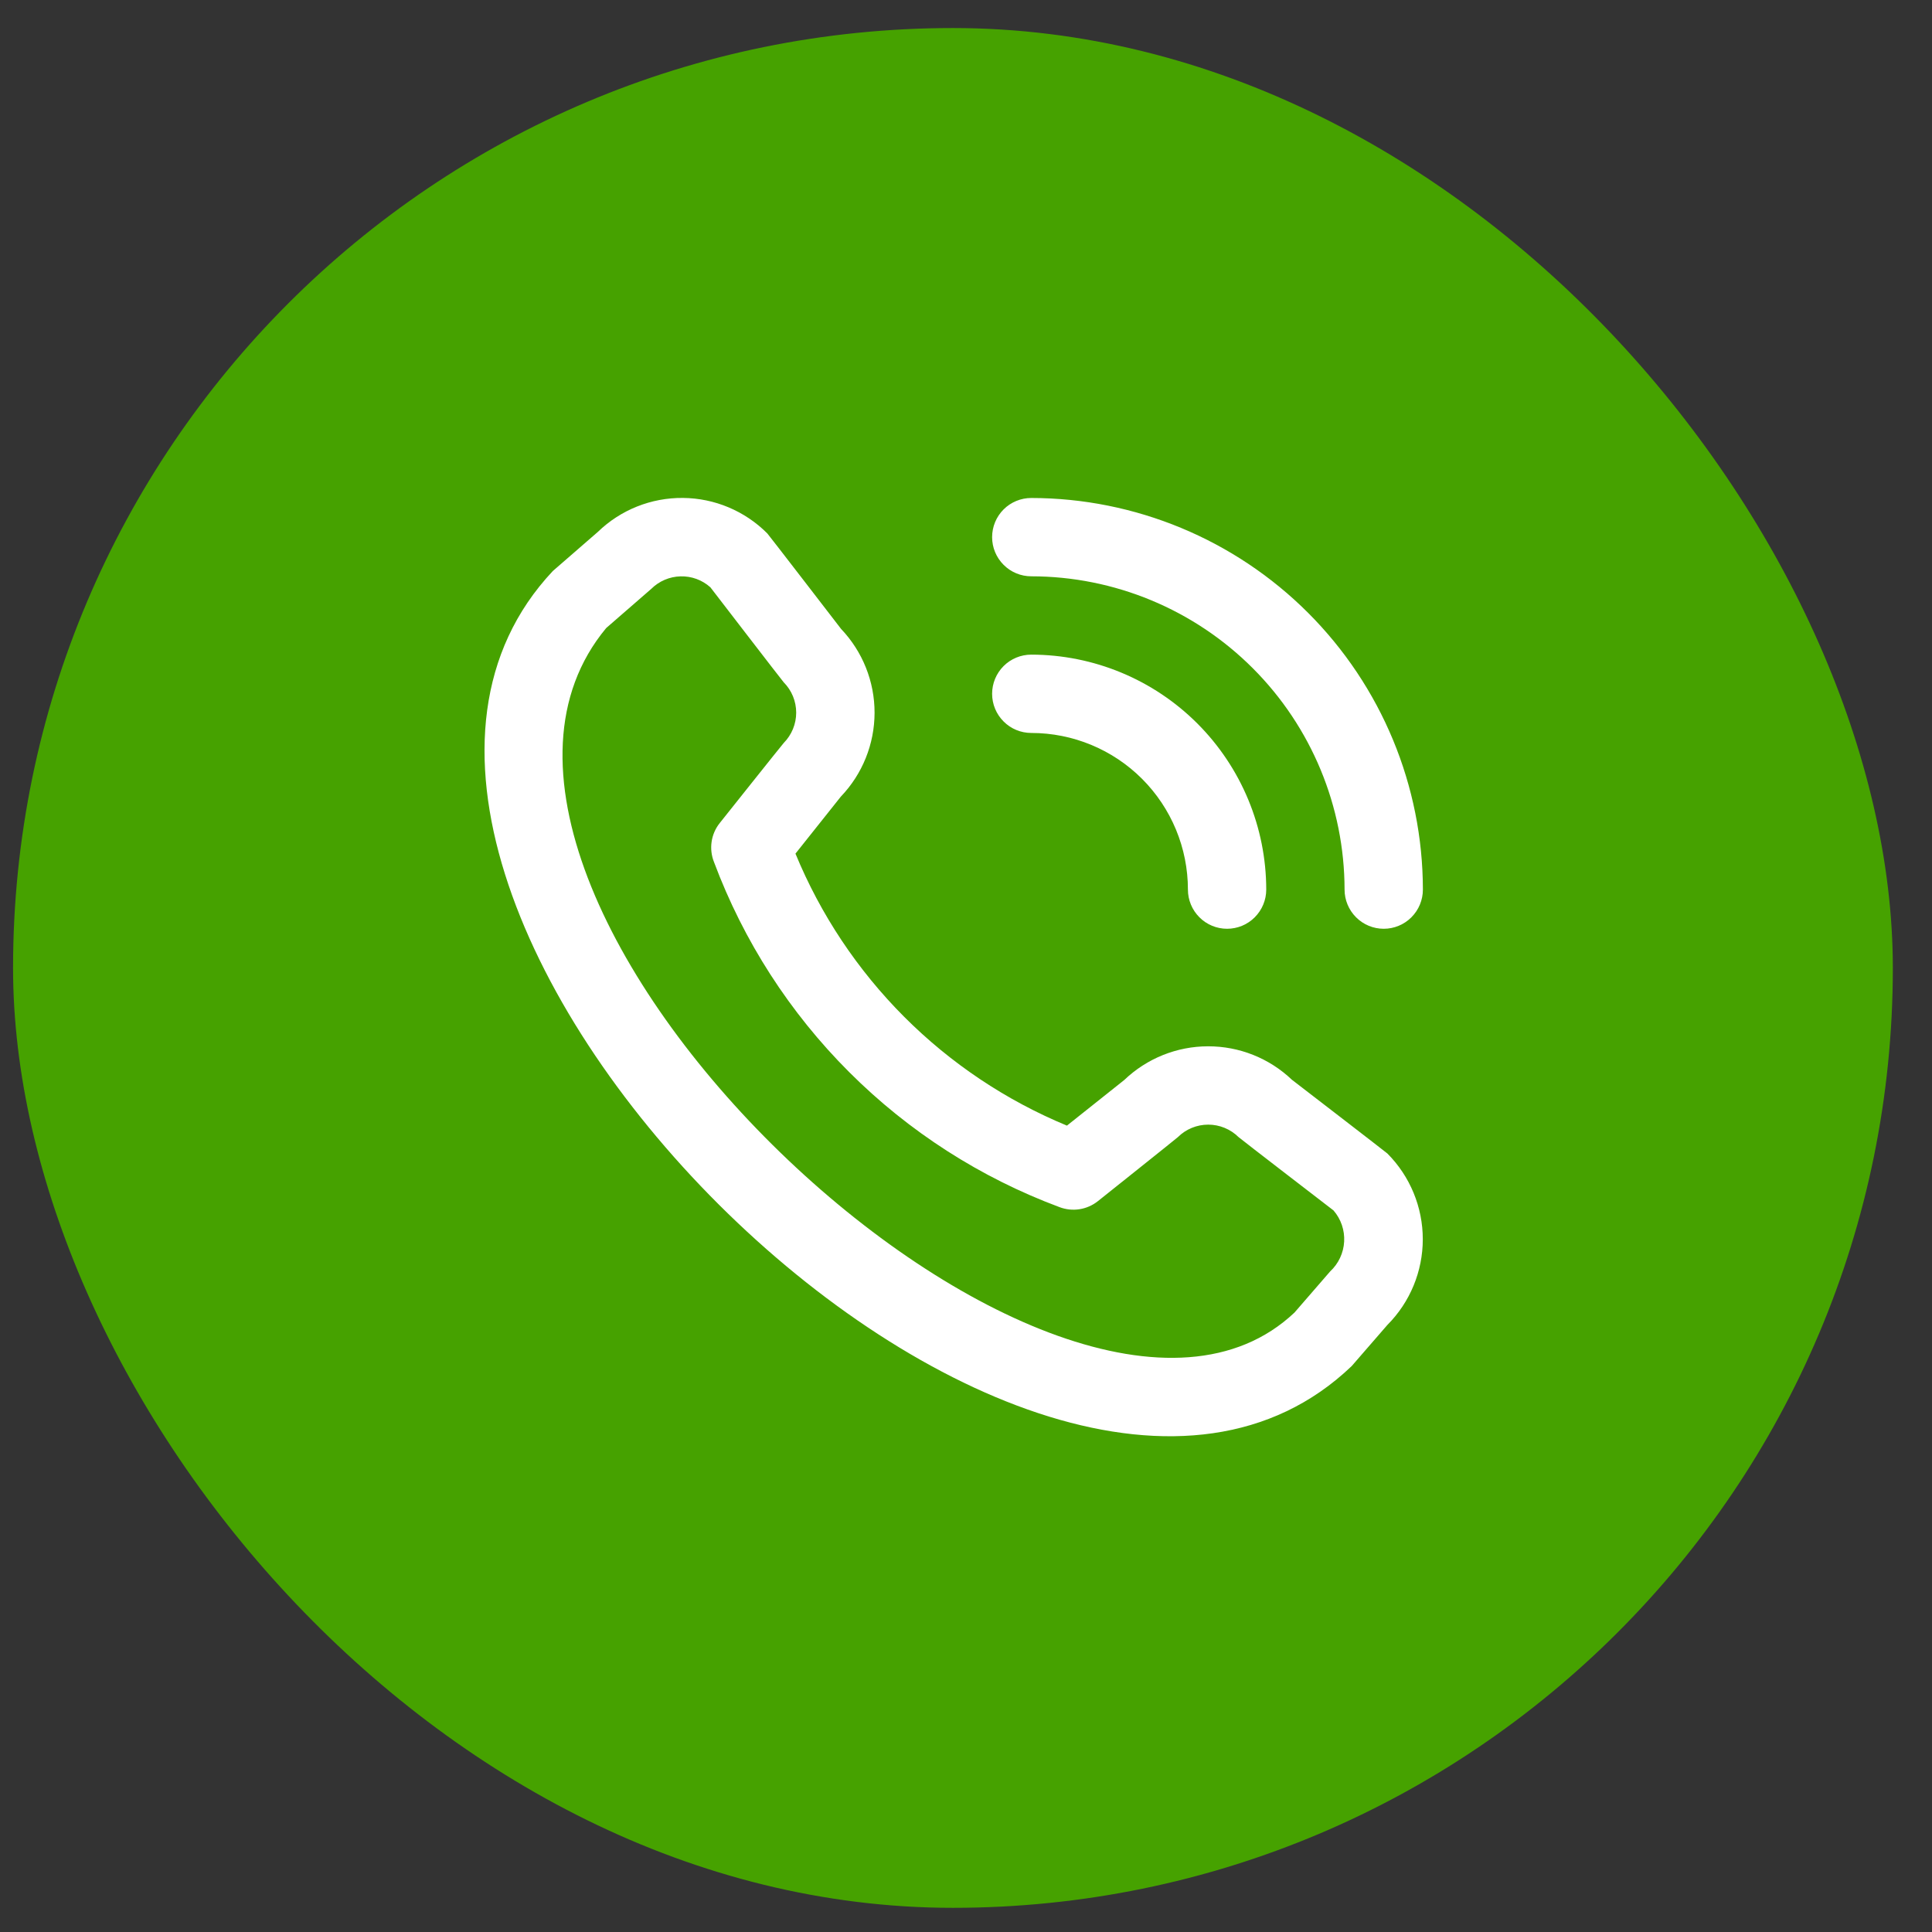 <?xml version="1.0" encoding="UTF-8"?>
<svg xmlns="http://www.w3.org/2000/svg" width="37" height="37" viewBox="0 0 37 37" fill="none">
  <rect x="0" y="0" width="37" height="37" fill="#333333" stroke="none"/>
  <rect x="0.25" y="0.537" width="36" height="36" rx="18" fill="#46A200"></rect>
  <g clip-path="url(#clip0_82_4450)">
    <path d="M19 10.287C19 10.088 19.079 9.897 19.22 9.756C19.36 9.616 19.551 9.537 19.75 9.537C21.738 9.539 23.645 10.33 25.051 11.736C26.457 13.142 27.248 15.048 27.25 17.037C27.25 17.235 27.171 17.426 27.03 17.567C26.89 17.708 26.699 17.787 26.5 17.787C26.301 17.787 26.11 17.708 25.97 17.567C25.829 17.426 25.75 17.235 25.75 17.037C25.748 15.446 25.116 13.921 23.991 12.796C22.866 11.671 21.341 11.038 19.75 11.037C19.551 11.037 19.36 10.958 19.22 10.817C19.079 10.676 19 10.486 19 10.287ZM19.75 14.037C20.546 14.037 21.309 14.353 21.871 14.915C22.434 15.478 22.75 16.241 22.75 17.037C22.75 17.235 22.829 17.426 22.97 17.567C23.11 17.708 23.301 17.787 23.5 17.787C23.699 17.787 23.89 17.708 24.03 17.567C24.171 17.426 24.25 17.235 24.25 17.037C24.249 15.844 23.774 14.7 22.931 13.856C22.087 13.012 20.943 12.538 19.75 12.537C19.551 12.537 19.36 12.616 19.22 12.756C19.079 12.897 19 13.088 19 13.287C19 13.486 19.079 13.676 19.22 13.817C19.36 13.958 19.551 14.037 19.75 14.037ZM26.57 22.091C27.004 22.527 27.248 23.117 27.248 23.733C27.248 24.348 27.004 24.939 26.57 25.374L25.887 26.161C19.745 32.042 4.797 17.098 10.587 10.936L11.45 10.186C11.886 9.764 12.471 9.53 13.079 9.536C13.686 9.541 14.267 9.786 14.695 10.216C14.718 10.239 16.108 12.045 16.108 12.045C16.52 12.478 16.75 13.053 16.749 13.651C16.748 14.249 16.517 14.824 16.103 15.256L15.234 16.348C15.715 17.516 16.422 18.577 17.314 19.471C18.206 20.365 19.266 21.074 20.433 21.557L21.531 20.683C21.963 20.27 22.538 20.038 23.136 20.038C23.734 20.037 24.309 20.266 24.742 20.679C24.742 20.679 26.547 22.068 26.57 22.091ZM25.538 23.181C25.538 23.181 23.743 21.801 23.72 21.777C23.565 21.624 23.357 21.538 23.139 21.538C22.921 21.538 22.712 21.624 22.558 21.777C22.538 21.798 21.025 23.004 21.025 23.004C20.923 23.085 20.802 23.138 20.673 23.158C20.544 23.178 20.413 23.164 20.291 23.118C18.779 22.555 17.406 21.674 16.265 20.534C15.123 19.394 14.24 18.022 13.675 16.512C13.625 16.388 13.609 16.254 13.628 16.122C13.647 15.99 13.701 15.866 13.784 15.762C13.784 15.762 14.989 14.248 15.009 14.229C15.162 14.074 15.248 13.865 15.248 13.648C15.248 13.43 15.162 13.221 15.009 13.067C14.986 13.044 13.605 11.248 13.605 11.248C13.448 11.107 13.244 11.032 13.033 11.038C12.823 11.043 12.622 11.129 12.473 11.277L11.61 12.027C7.379 17.115 20.332 29.35 24.791 25.137L25.474 24.349C25.634 24.201 25.73 23.996 25.742 23.778C25.754 23.56 25.681 23.346 25.538 23.181Z" fill="white"></path>
  </g>
  <defs>
    <clipPath id="clip0_82_4450">
      <rect width="18" height="18" fill="white" transform="translate(9.25 9.537)"></rect>
    </clipPath>
  </defs>
</svg>
